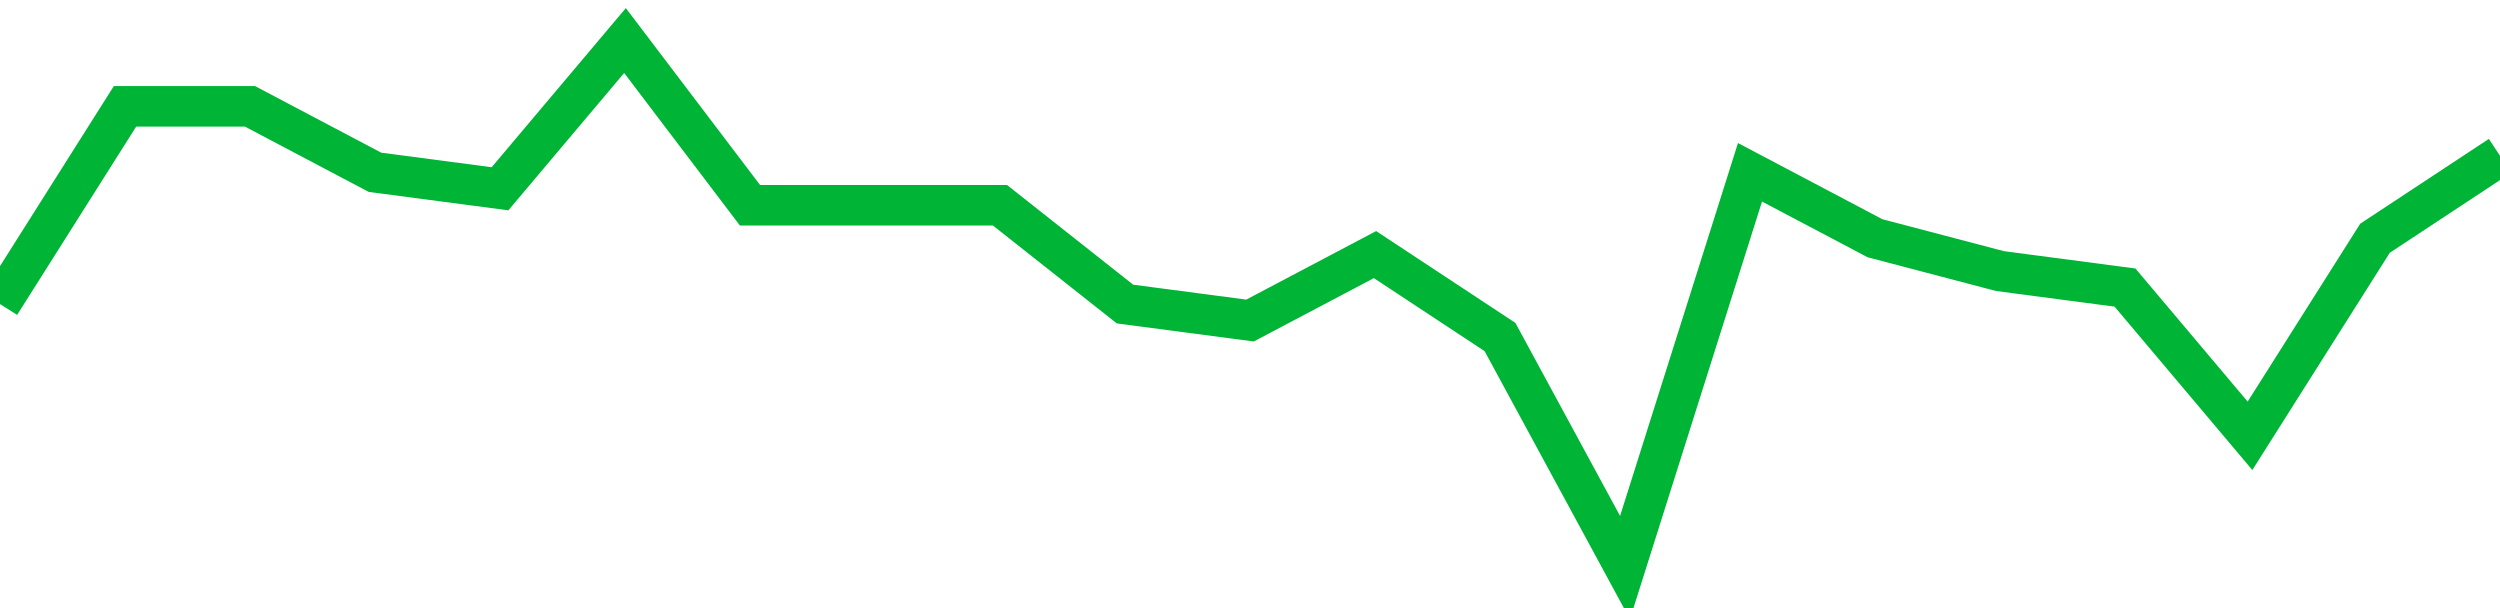 <!-- Generated with https://github.com/jxxe/sparkline/ --><svg viewBox="0 0 185 45" class="sparkline" xmlns="http://www.w3.org/2000/svg"><path class="sparkline--fill" d="M 0 22.5 L 0 22.5 L 9.25 7.87 L 18.5 7.87 L 27.75 12.75 L 37 13.97 L 46.25 3 L 55.5 15.19 L 64.75 15.19 L 74 15.19 L 83.25 22.5 L 92.5 23.72 L 101.75 18.84 L 111 24.94 L 120.25 42 L 129.5 12.75 L 138.75 17.63 L 148 20.06 L 157.25 21.28 L 166.5 32.25 L 175.75 17.63 L 185 11.53 V 45 L 0 45 Z" stroke="none" fill="none" ></path><path class="sparkline--line" d="M 0 22.5 L 0 22.5 L 9.25 7.87 L 18.5 7.87 L 27.75 12.75 L 37 13.97 L 46.25 3 L 55.5 15.19 L 64.75 15.19 L 74 15.19 L 83.25 22.5 L 92.5 23.72 L 101.75 18.84 L 111 24.94 L 120.25 42 L 129.5 12.75 L 138.75 17.63 L 148 20.06 L 157.25 21.28 L 166.5 32.25 L 175.75 17.63 L 185 11.53" fill="none" stroke-width="3" stroke="#00B436" ></path></svg>